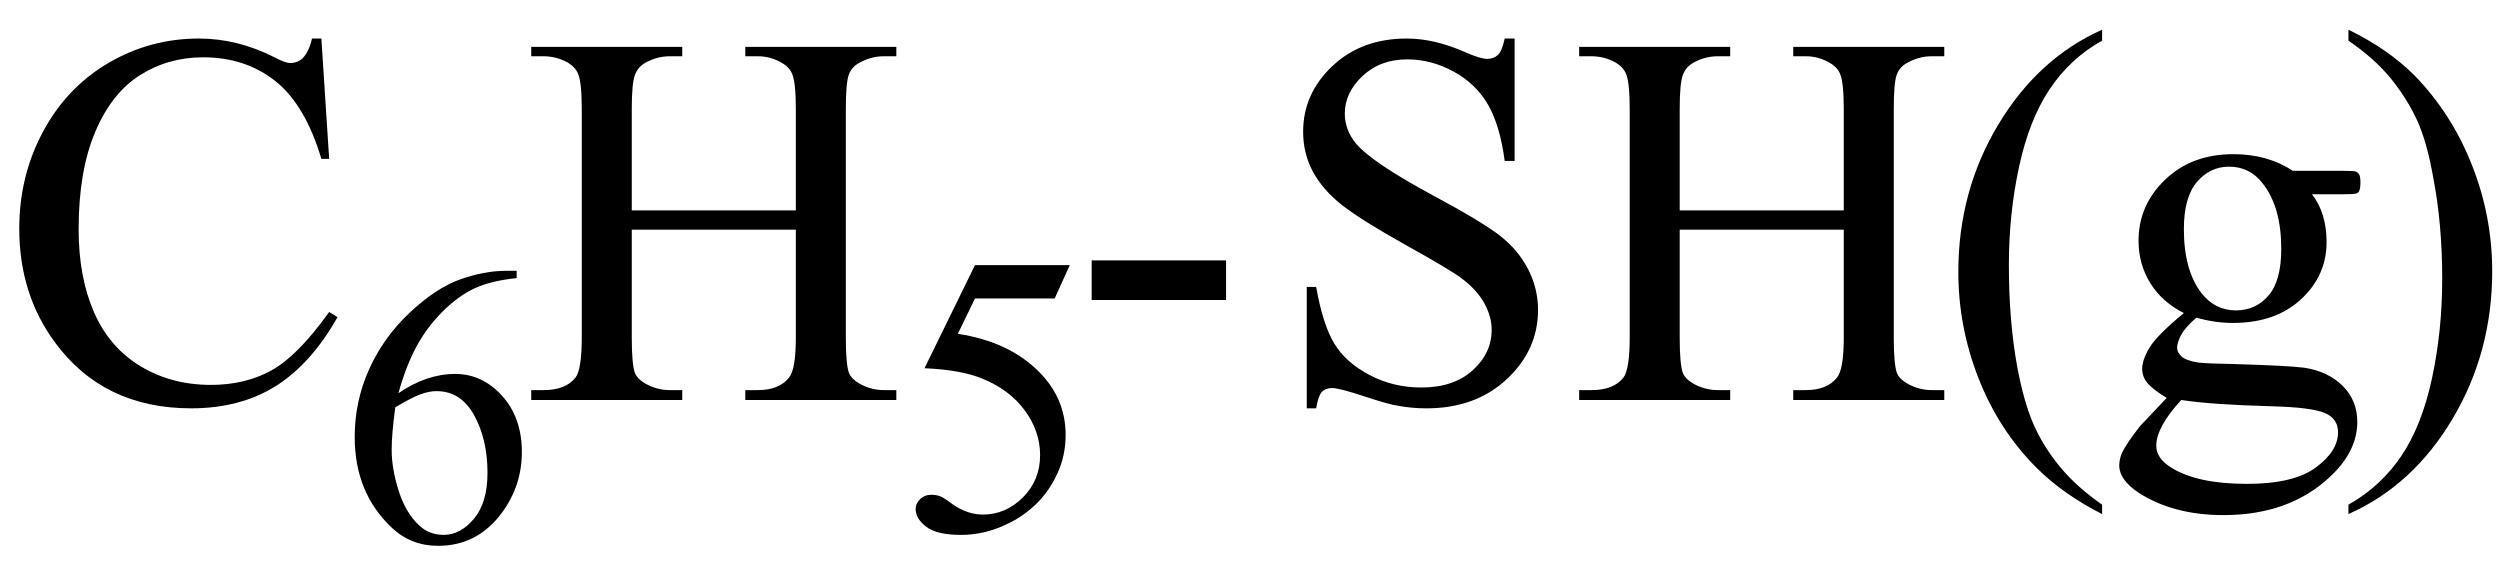 <svg xmlns="http://www.w3.org/2000/svg" xmlns:xlink="http://www.w3.org/1999/xlink" stroke-dasharray="none" shape-rendering="auto" font-family="'Dialog'" width="75" text-rendering="auto" fill-opacity="1" contentScriptType="text/ecmascript" color-interpolation="auto" color-rendering="auto" preserveAspectRatio="xMidYMid meet" font-size="12" fill="black" stroke="black" image-rendering="auto" stroke-miterlimit="10" zoomAndPan="magnify" version="1.0" stroke-linecap="square" stroke-linejoin="miter" contentStyleType="text/css" font-style="normal" height="17" stroke-width="1" stroke-dashoffset="0" font-weight="normal" stroke-opacity="1"><defs id="genericDefs"/><g><g text-rendering="optimizeLegibility" transform="translate(0,12)" color-rendering="optimizeQuality" color-interpolation="linearRGB" image-rendering="optimizeQuality"><path d="M9.641 -10.844 L9.875 -7.234 L9.641 -7.234 Q9.156 -8.859 8.258 -9.57 Q7.359 -10.281 6.094 -10.281 Q5.047 -10.281 4.195 -9.742 Q3.344 -9.203 2.852 -8.031 Q2.359 -6.859 2.359 -5.125 Q2.359 -3.688 2.82 -2.633 Q3.281 -1.578 4.211 -1.016 Q5.141 -0.453 6.328 -0.453 Q7.359 -0.453 8.148 -0.891 Q8.938 -1.328 9.875 -2.641 L10.125 -2.484 Q9.328 -1.078 8.266 -0.414 Q7.203 0.25 5.734 0.25 Q3.109 0.25 1.656 -1.719 Q0.578 -3.172 0.578 -5.141 Q0.578 -6.719 1.289 -8.047 Q2 -9.375 3.25 -10.109 Q4.5 -10.844 5.969 -10.844 Q7.125 -10.844 8.234 -10.281 Q8.562 -10.109 8.703 -10.109 Q8.922 -10.109 9.078 -10.25 Q9.281 -10.469 9.359 -10.844 L9.641 -10.844 Z" stroke="none"/></g><g text-rendering="optimizeLegibility" transform="translate(10.125,16.234)" color-rendering="optimizeQuality" color-interpolation="linearRGB" image-rendering="optimizeQuality"><path d="M5.375 -8.109 L5.375 -7.891 Q4.609 -7.812 4.117 -7.586 Q3.625 -7.359 3.148 -6.883 Q2.672 -6.406 2.359 -5.82 Q2.047 -5.234 1.828 -4.438 Q2.672 -5.016 3.531 -5.016 Q4.344 -5.016 4.938 -4.359 Q5.531 -3.703 5.531 -2.672 Q5.531 -1.672 4.938 -0.859 Q4.203 0.141 3.016 0.141 Q2.203 0.141 1.625 -0.406 Q0.516 -1.453 0.516 -3.125 Q0.516 -4.188 0.945 -5.148 Q1.375 -6.109 2.164 -6.852 Q2.953 -7.594 3.68 -7.852 Q4.406 -8.109 5.047 -8.109 L5.375 -8.109 ZM1.734 -4.016 Q1.625 -3.219 1.625 -2.734 Q1.625 -2.172 1.836 -1.508 Q2.047 -0.844 2.453 -0.469 Q2.75 -0.188 3.188 -0.188 Q3.688 -0.188 4.094 -0.672 Q4.5 -1.156 4.5 -2.047 Q4.5 -3.047 4.102 -3.773 Q3.703 -4.5 2.969 -4.5 Q2.75 -4.5 2.492 -4.406 Q2.234 -4.312 1.734 -4.016 Z" stroke="none"/></g><g text-rendering="optimizeLegibility" transform="translate(15.656,12)" color-rendering="optimizeQuality" color-interpolation="linearRGB" image-rendering="optimizeQuality"><path d="M3.297 -5.688 L8.219 -5.688 L8.219 -8.719 Q8.219 -9.531 8.109 -9.781 Q8.031 -9.984 7.781 -10.125 Q7.453 -10.312 7.078 -10.312 L6.703 -10.312 L6.703 -10.594 L11.234 -10.594 L11.234 -10.312 L10.859 -10.312 Q10.484 -10.312 10.141 -10.125 Q9.891 -10 9.805 -9.75 Q9.719 -9.5 9.719 -8.719 L9.719 -1.875 Q9.719 -1.078 9.812 -0.812 Q9.891 -0.625 10.141 -0.484 Q10.484 -0.297 10.859 -0.297 L11.234 -0.297 L11.234 0 L6.703 0 L6.703 -0.297 L7.078 -0.297 Q7.719 -0.297 8.016 -0.672 Q8.219 -0.922 8.219 -1.875 L8.219 -5.109 L3.297 -5.109 L3.297 -1.875 Q3.297 -1.078 3.391 -0.812 Q3.469 -0.625 3.719 -0.484 Q4.062 -0.297 4.438 -0.297 L4.812 -0.297 L4.812 0 L0.281 0 L0.281 -0.297 L0.656 -0.297 Q1.312 -0.297 1.609 -0.672 Q1.797 -0.922 1.797 -1.875 L1.797 -8.719 Q1.797 -9.531 1.688 -9.781 Q1.609 -9.984 1.375 -10.125 Q1.031 -10.312 0.656 -10.312 L0.281 -10.312 L0.281 -10.594 L4.812 -10.594 L4.812 -10.312 L4.438 -10.312 Q4.062 -10.312 3.719 -10.125 Q3.484 -10 3.391 -9.75 Q3.297 -9.5 3.297 -8.719 L3.297 -5.688 Z" stroke="none"/></g><g text-rendering="optimizeLegibility" transform="translate(26.891,15.906)" color-rendering="optimizeQuality" color-interpolation="linearRGB" image-rendering="optimizeQuality"><path d="M5.203 -7.953 L4.75 -6.953 L2.359 -6.953 L1.844 -5.891 Q3.391 -5.656 4.297 -4.734 Q5.078 -3.938 5.078 -2.859 Q5.078 -2.234 4.828 -1.695 Q4.578 -1.156 4.188 -0.781 Q3.797 -0.406 3.328 -0.188 Q2.656 0.141 1.938 0.141 Q1.219 0.141 0.898 -0.102 Q0.578 -0.344 0.578 -0.641 Q0.578 -0.797 0.711 -0.93 Q0.844 -1.062 1.047 -1.062 Q1.203 -1.062 1.32 -1.016 Q1.438 -0.969 1.703 -0.766 Q2.141 -0.469 2.594 -0.469 Q3.281 -0.469 3.797 -0.984 Q4.312 -1.5 4.312 -2.25 Q4.312 -2.969 3.852 -3.594 Q3.391 -4.219 2.578 -4.547 Q1.938 -4.812 0.844 -4.859 L2.359 -7.953 L5.203 -7.953 Z" stroke="none"/></g><g text-rendering="optimizeLegibility" transform="translate(32.094,12)" color-rendering="optimizeQuality" color-interpolation="linearRGB" image-rendering="optimizeQuality"><path d="M0.656 -4.188 L4.688 -4.188 L4.688 -3 L0.656 -3 L0.656 -4.188 ZM13.344 -10.844 L13.344 -7.172 L13.047 -7.172 Q12.906 -8.234 12.547 -8.859 Q12.188 -9.484 11.516 -9.852 Q10.844 -10.219 10.125 -10.219 Q9.312 -10.219 8.781 -9.719 Q8.25 -9.219 8.25 -8.594 Q8.25 -8.109 8.578 -7.703 Q9.062 -7.125 10.891 -6.141 Q12.375 -5.344 12.914 -4.922 Q13.453 -4.5 13.75 -3.922 Q14.047 -3.344 14.047 -2.703 Q14.047 -1.5 13.109 -0.625 Q12.172 0.25 10.703 0.25 Q10.25 0.25 9.844 0.172 Q9.594 0.141 8.836 -0.109 Q8.078 -0.359 7.875 -0.359 Q7.672 -0.359 7.562 -0.242 Q7.453 -0.125 7.391 0.25 L7.109 0.25 L7.109 -3.391 L7.391 -3.391 Q7.594 -2.25 7.938 -1.688 Q8.281 -1.125 8.992 -0.75 Q9.703 -0.375 10.547 -0.375 Q11.516 -0.375 12.086 -0.891 Q12.656 -1.406 12.656 -2.109 Q12.656 -2.5 12.438 -2.898 Q12.219 -3.297 11.766 -3.641 Q11.469 -3.875 10.109 -4.633 Q8.75 -5.391 8.172 -5.844 Q7.594 -6.297 7.297 -6.844 Q7 -7.391 7 -8.047 Q7 -9.188 7.875 -10.016 Q8.75 -10.844 10.109 -10.844 Q10.953 -10.844 11.891 -10.422 Q12.328 -10.234 12.516 -10.234 Q12.719 -10.234 12.844 -10.352 Q12.969 -10.469 13.047 -10.844 L13.344 -10.844 ZM18.297 -5.688 L23.219 -5.688 L23.219 -8.719 Q23.219 -9.531 23.109 -9.781 Q23.031 -9.984 22.781 -10.125 Q22.453 -10.312 22.078 -10.312 L21.703 -10.312 L21.703 -10.594 L26.234 -10.594 L26.234 -10.312 L25.859 -10.312 Q25.484 -10.312 25.141 -10.125 Q24.891 -10 24.805 -9.75 Q24.719 -9.5 24.719 -8.719 L24.719 -1.875 Q24.719 -1.078 24.812 -0.812 Q24.891 -0.625 25.141 -0.484 Q25.484 -0.297 25.859 -0.297 L26.234 -0.297 L26.234 0 L21.703 0 L21.703 -0.297 L22.078 -0.297 Q22.719 -0.297 23.016 -0.672 Q23.219 -0.922 23.219 -1.875 L23.219 -5.109 L18.297 -5.109 L18.297 -1.875 Q18.297 -1.078 18.391 -0.812 Q18.469 -0.625 18.719 -0.484 Q19.062 -0.297 19.438 -0.297 L19.812 -0.297 L19.812 0 L15.281 0 L15.281 -0.297 L15.656 -0.297 Q16.312 -0.297 16.609 -0.672 Q16.797 -0.922 16.797 -1.875 L16.797 -8.719 Q16.797 -9.531 16.688 -9.781 Q16.609 -9.984 16.375 -10.125 Q16.031 -10.312 15.656 -10.312 L15.281 -10.312 L15.281 -10.594 L19.812 -10.594 L19.812 -10.312 L19.438 -10.312 Q19.062 -10.312 18.719 -10.125 Q18.484 -10 18.391 -9.75 Q18.297 -9.5 18.297 -8.719 L18.297 -5.688 ZM30.969 3.141 L30.969 3.422 Q29.797 2.828 29 2.031 Q27.875 0.906 27.266 -0.641 Q26.656 -2.188 26.656 -3.844 Q26.656 -6.266 27.852 -8.258 Q29.047 -10.25 30.969 -11.109 L30.969 -10.781 Q30.016 -10.25 29.398 -9.328 Q28.781 -8.406 28.477 -6.992 Q28.172 -5.578 28.172 -4.047 Q28.172 -2.375 28.422 -1 Q28.625 0.078 28.914 0.734 Q29.203 1.391 29.695 1.992 Q30.188 2.594 30.969 3.141 ZM33.422 -2.609 Q32.766 -2.938 32.414 -3.508 Q32.062 -4.078 32.062 -4.781 Q32.062 -5.844 32.859 -6.609 Q33.656 -7.375 34.906 -7.375 Q35.938 -7.375 36.688 -6.875 L38.203 -6.875 Q38.531 -6.875 38.586 -6.852 Q38.641 -6.828 38.672 -6.781 Q38.719 -6.719 38.719 -6.531 Q38.719 -6.328 38.672 -6.25 Q38.656 -6.219 38.594 -6.195 Q38.531 -6.172 38.203 -6.172 L37.266 -6.172 Q37.703 -5.609 37.703 -4.734 Q37.703 -3.734 36.938 -3.023 Q36.172 -2.312 34.891 -2.312 Q34.359 -2.312 33.797 -2.469 Q33.453 -2.172 33.336 -1.945 Q33.219 -1.719 33.219 -1.562 Q33.219 -1.438 33.344 -1.312 Q33.469 -1.188 33.844 -1.125 Q34.062 -1.094 34.938 -1.078 Q36.547 -1.031 37.031 -0.969 Q37.75 -0.859 38.188 -0.422 Q38.625 0.016 38.625 0.656 Q38.625 1.547 37.797 2.312 Q36.578 3.453 34.609 3.453 Q33.109 3.453 32.062 2.781 Q31.484 2.391 31.484 1.969 Q31.484 1.781 31.562 1.594 Q31.703 1.297 32.109 0.781 Q32.172 0.719 32.906 -0.062 Q32.5 -0.312 32.336 -0.5 Q32.172 -0.688 32.172 -0.938 Q32.172 -1.203 32.391 -1.57 Q32.609 -1.938 33.422 -2.609 ZM34.781 -7 Q34.203 -7 33.812 -6.539 Q33.422 -6.078 33.422 -5.125 Q33.422 -3.891 33.953 -3.203 Q34.359 -2.688 34.984 -2.688 Q35.578 -2.688 35.961 -3.133 Q36.344 -3.578 36.344 -4.531 Q36.344 -5.781 35.797 -6.484 Q35.406 -7 34.781 -7 ZM33.344 0 Q32.969 0.406 32.781 0.75 Q32.594 1.094 32.594 1.375 Q32.594 1.75 33.047 2.031 Q33.828 2.516 35.312 2.516 Q36.719 2.516 37.383 2.023 Q38.047 1.531 38.047 0.969 Q38.047 0.562 37.656 0.391 Q37.25 0.219 36.047 0.188 Q34.281 0.141 33.344 0 ZM38.359 -10.781 L38.359 -11.109 Q39.547 -10.531 40.344 -9.734 Q41.453 -8.594 42.062 -7.055 Q42.672 -5.516 42.672 -3.859 Q42.672 -1.438 41.484 0.562 Q40.297 2.562 38.359 3.422 L38.359 3.141 Q39.328 2.594 39.945 1.68 Q40.562 0.766 40.867 -0.656 Q41.172 -2.078 41.172 -3.625 Q41.172 -5.281 40.906 -6.656 Q40.719 -7.734 40.422 -8.383 Q40.125 -9.031 39.641 -9.633 Q39.156 -10.234 38.359 -10.781 Z" stroke="none"/></g></g></svg>